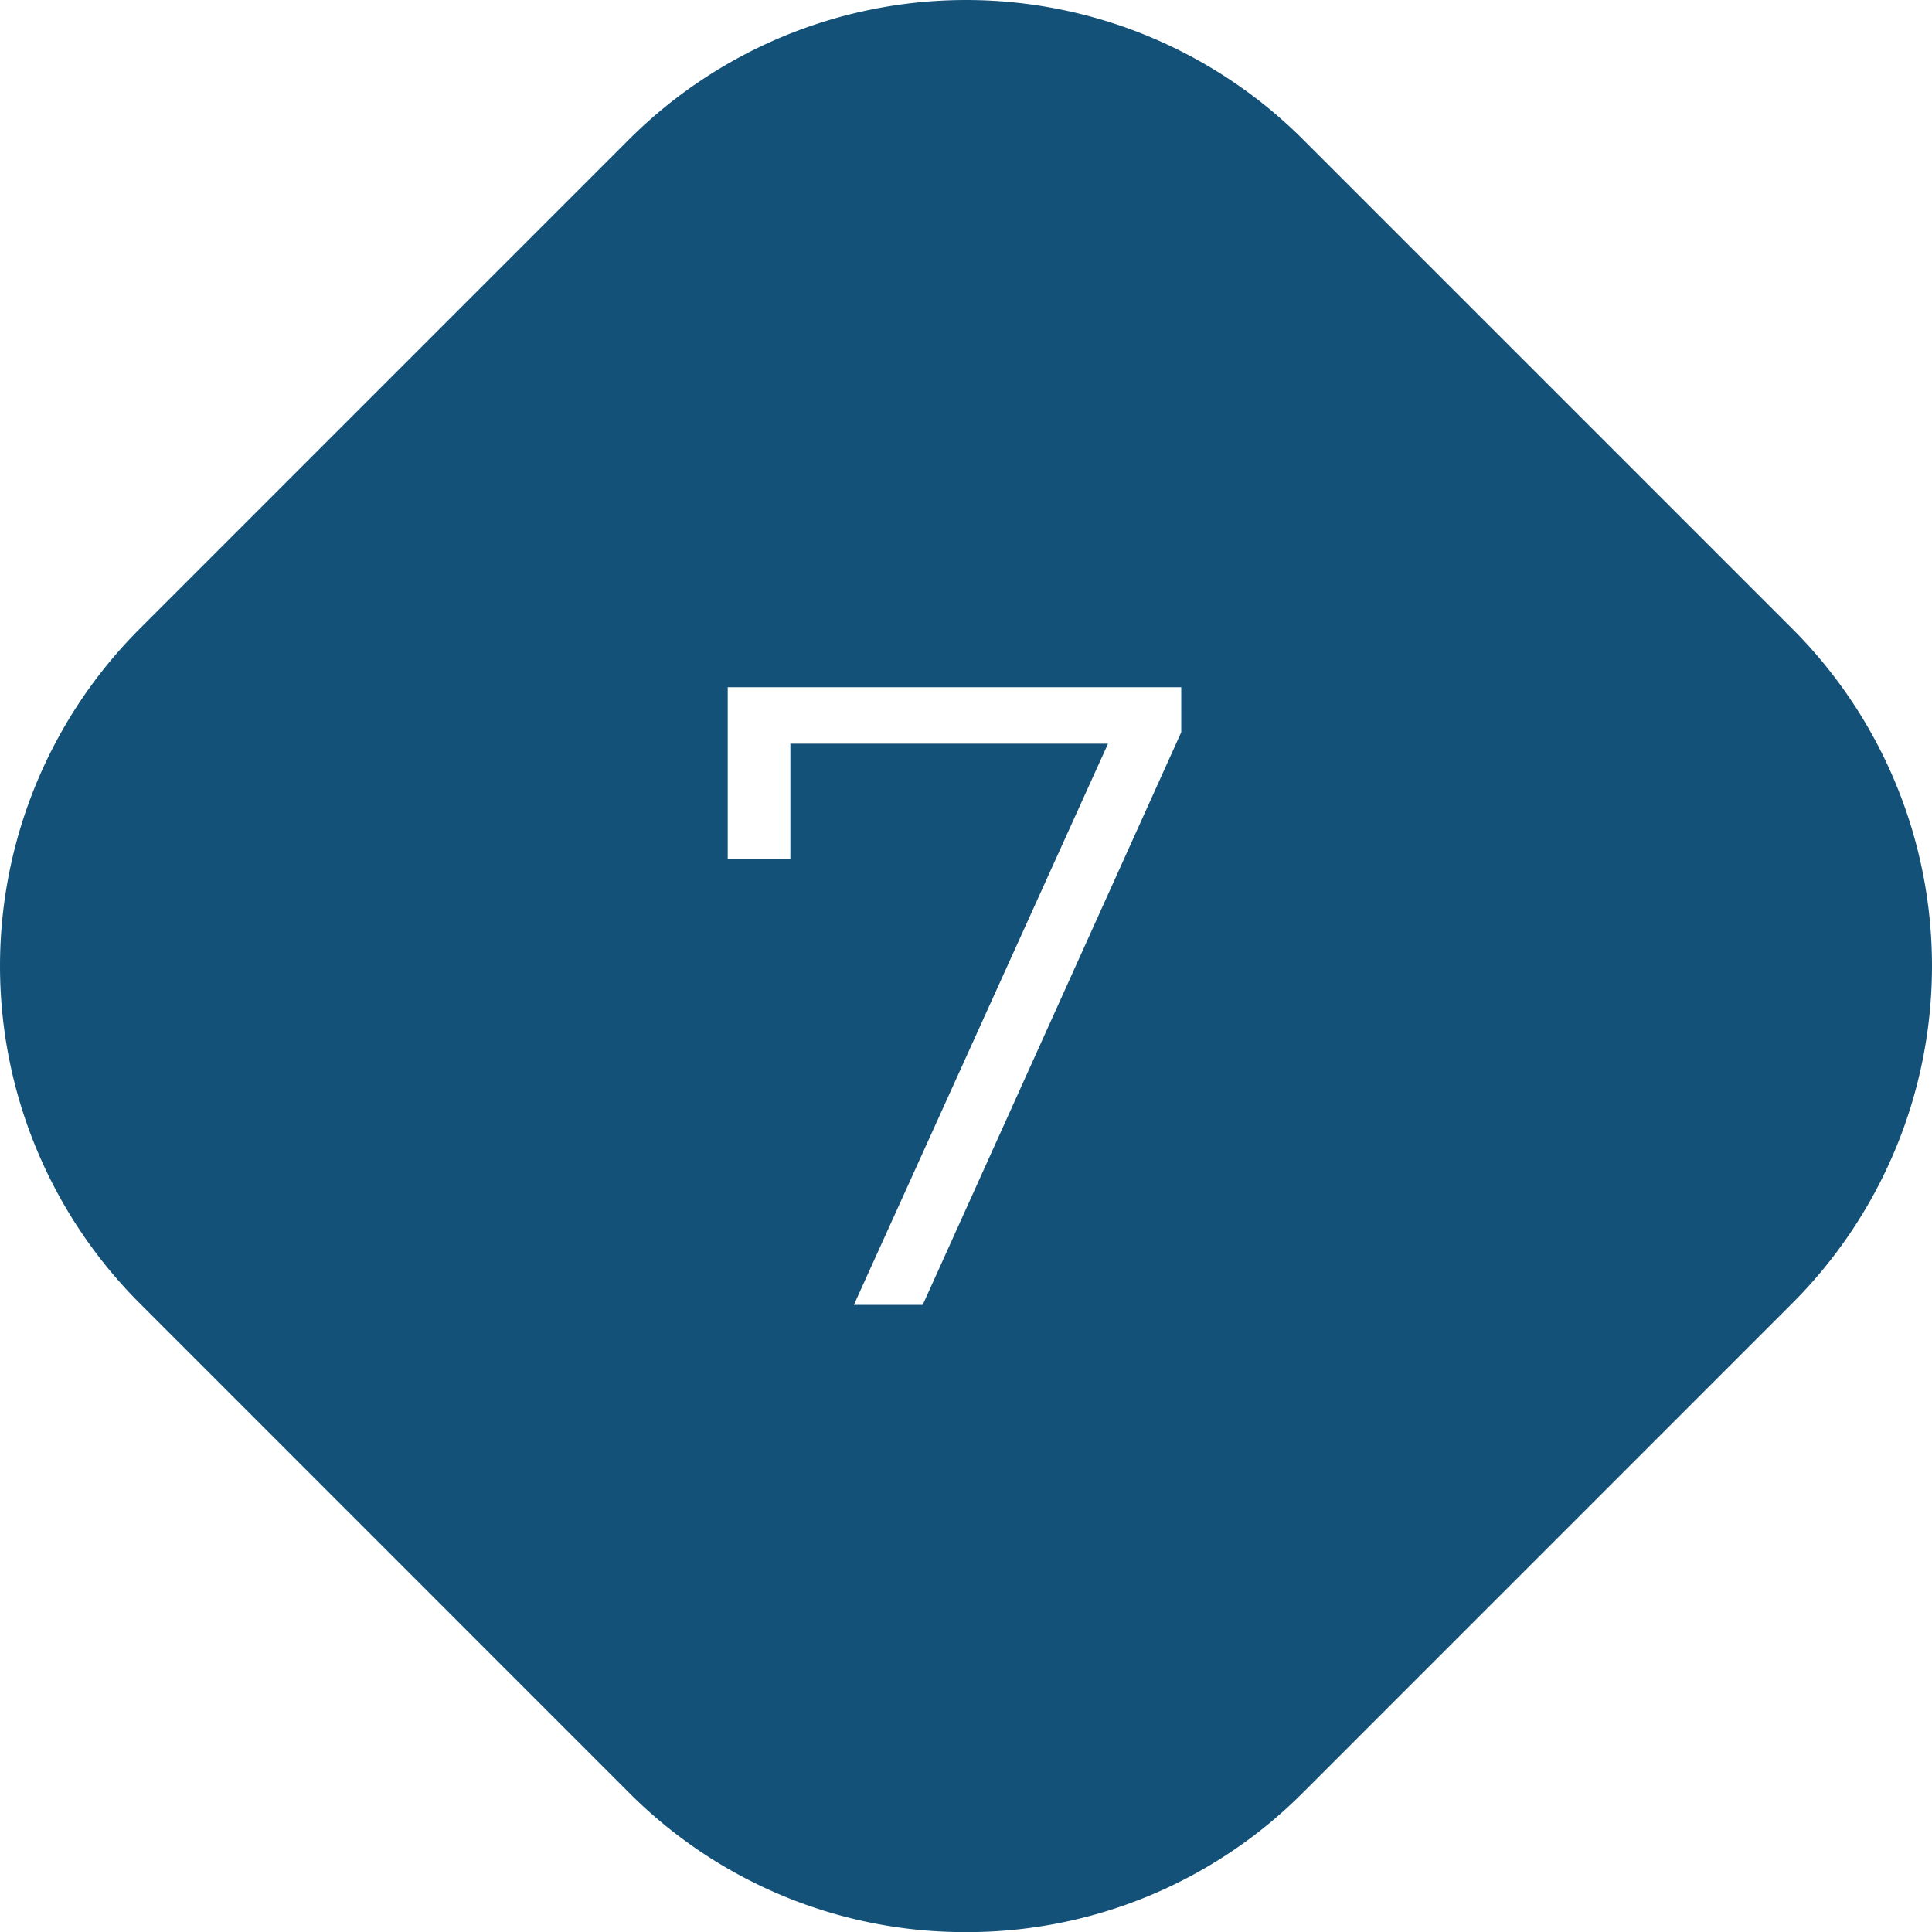 <svg id="icona_7" xmlns="http://www.w3.org/2000/svg" width="81.012" height="81.013" viewBox="0 0 81.012 81.013">
  <path id="Sottrazione_7" data-name="Sottrazione 7" d="M48.791,89.3a19.869,19.869,0,0,1-14.142-5.858L14.143,62.933a20,20,0,0,1,0-28.284L34.649,14.142a20,20,0,0,1,28.284,0L83.439,34.648a20,20,0,0,1,0,28.284L62.933,83.439A19.871,19.871,0,0,1,48.791,89.3ZM41.426,39.468h13.32L44.09,63h2.886l10.84-24.013V37.1H38.8v7.215h2.627V39.469Z" transform="translate(-8.285 -8.284)" fill="#135178"/>
</svg>
